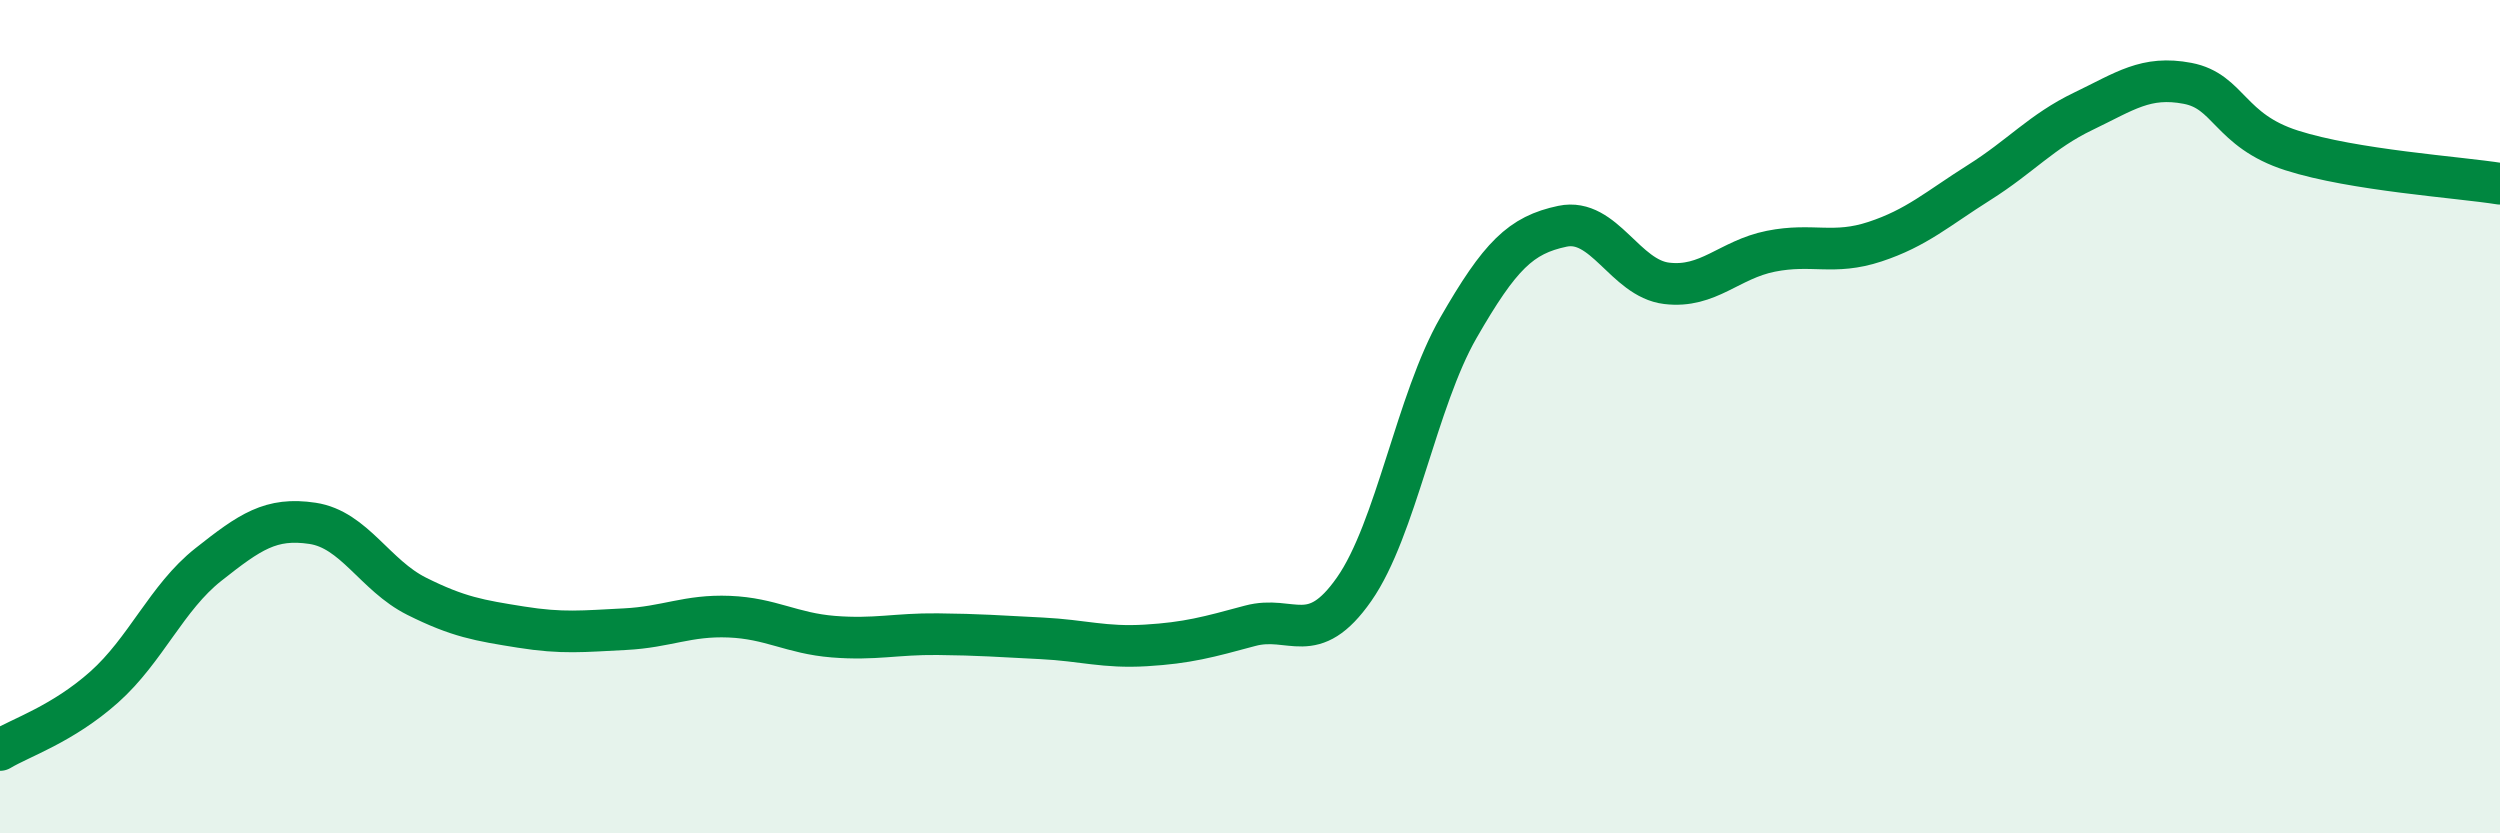 
    <svg width="60" height="20" viewBox="0 0 60 20" xmlns="http://www.w3.org/2000/svg">
      <path
        d="M 0,18 C 0.5,17.7 1.5,17.38 2.5,16.49 C 3.5,15.6 4,14.34 5,13.55 C 6,12.76 6.5,12.41 7.5,12.56 C 8.5,12.71 9,13.81 10,14.31 C 11,14.81 11.5,14.89 12.5,15.05 C 13.5,15.21 14,15.15 15,15.1 C 16,15.05 16.5,14.76 17.5,14.8 C 18.5,14.84 19,15.2 20,15.28 C 21,15.36 21.5,15.21 22.5,15.22 C 23.5,15.23 24,15.27 25,15.32 C 26,15.37 26.5,15.55 27.5,15.49 C 28.5,15.43 29,15.29 30,15.02 C 31,14.75 31.5,15.57 32.5,14.14 C 33.5,12.71 34,9.61 35,7.87 C 36,6.13 36.5,5.64 37.5,5.43 C 38.5,5.22 39,6.68 40,6.8 C 41,6.92 41.5,6.23 42.5,6.03 C 43.5,5.83 44,6.13 45,5.8 C 46,5.47 46.5,5.01 47.5,4.38 C 48.5,3.75 49,3.15 50,2.67 C 51,2.19 51.5,1.81 52.5,2 C 53.5,2.19 53.5,3.13 55,3.61 C 56.5,4.09 59,4.25 60,4.41L60 20L0 20Z"
        fill="#008740"
        opacity="0.1"
        stroke-linecap="round"
        stroke-linejoin="round"
      />
      <path
        d="M 0,18 C 0.5,17.7 1.5,17.38 2.5,16.49 C 3.5,15.6 4,14.34 5,13.55 C 6,12.76 6.5,12.41 7.5,12.56 C 8.5,12.71 9,13.81 10,14.31 C 11,14.81 11.5,14.89 12.5,15.05 C 13.5,15.21 14,15.15 15,15.1 C 16,15.05 16.5,14.76 17.5,14.8 C 18.5,14.84 19,15.2 20,15.28 C 21,15.36 21.5,15.21 22.5,15.22 C 23.5,15.23 24,15.27 25,15.32 C 26,15.37 26.5,15.55 27.5,15.49 C 28.5,15.43 29,15.29 30,15.02 C 31,14.75 31.5,15.57 32.5,14.14 C 33.5,12.71 34,9.61 35,7.87 C 36,6.13 36.5,5.64 37.5,5.43 C 38.5,5.22 39,6.68 40,6.8 C 41,6.92 41.5,6.23 42.5,6.03 C 43.5,5.83 44,6.13 45,5.8 C 46,5.47 46.5,5.01 47.5,4.38 C 48.5,3.75 49,3.15 50,2.67 C 51,2.19 51.5,1.81 52.5,2 C 53.5,2.19 53.5,3.13 55,3.61 C 56.5,4.09 59,4.25 60,4.41"
        stroke="#008740"
        stroke-width="1"
        fill="none"
        stroke-linecap="round"
        stroke-linejoin="round"
      />
    </svg>
  